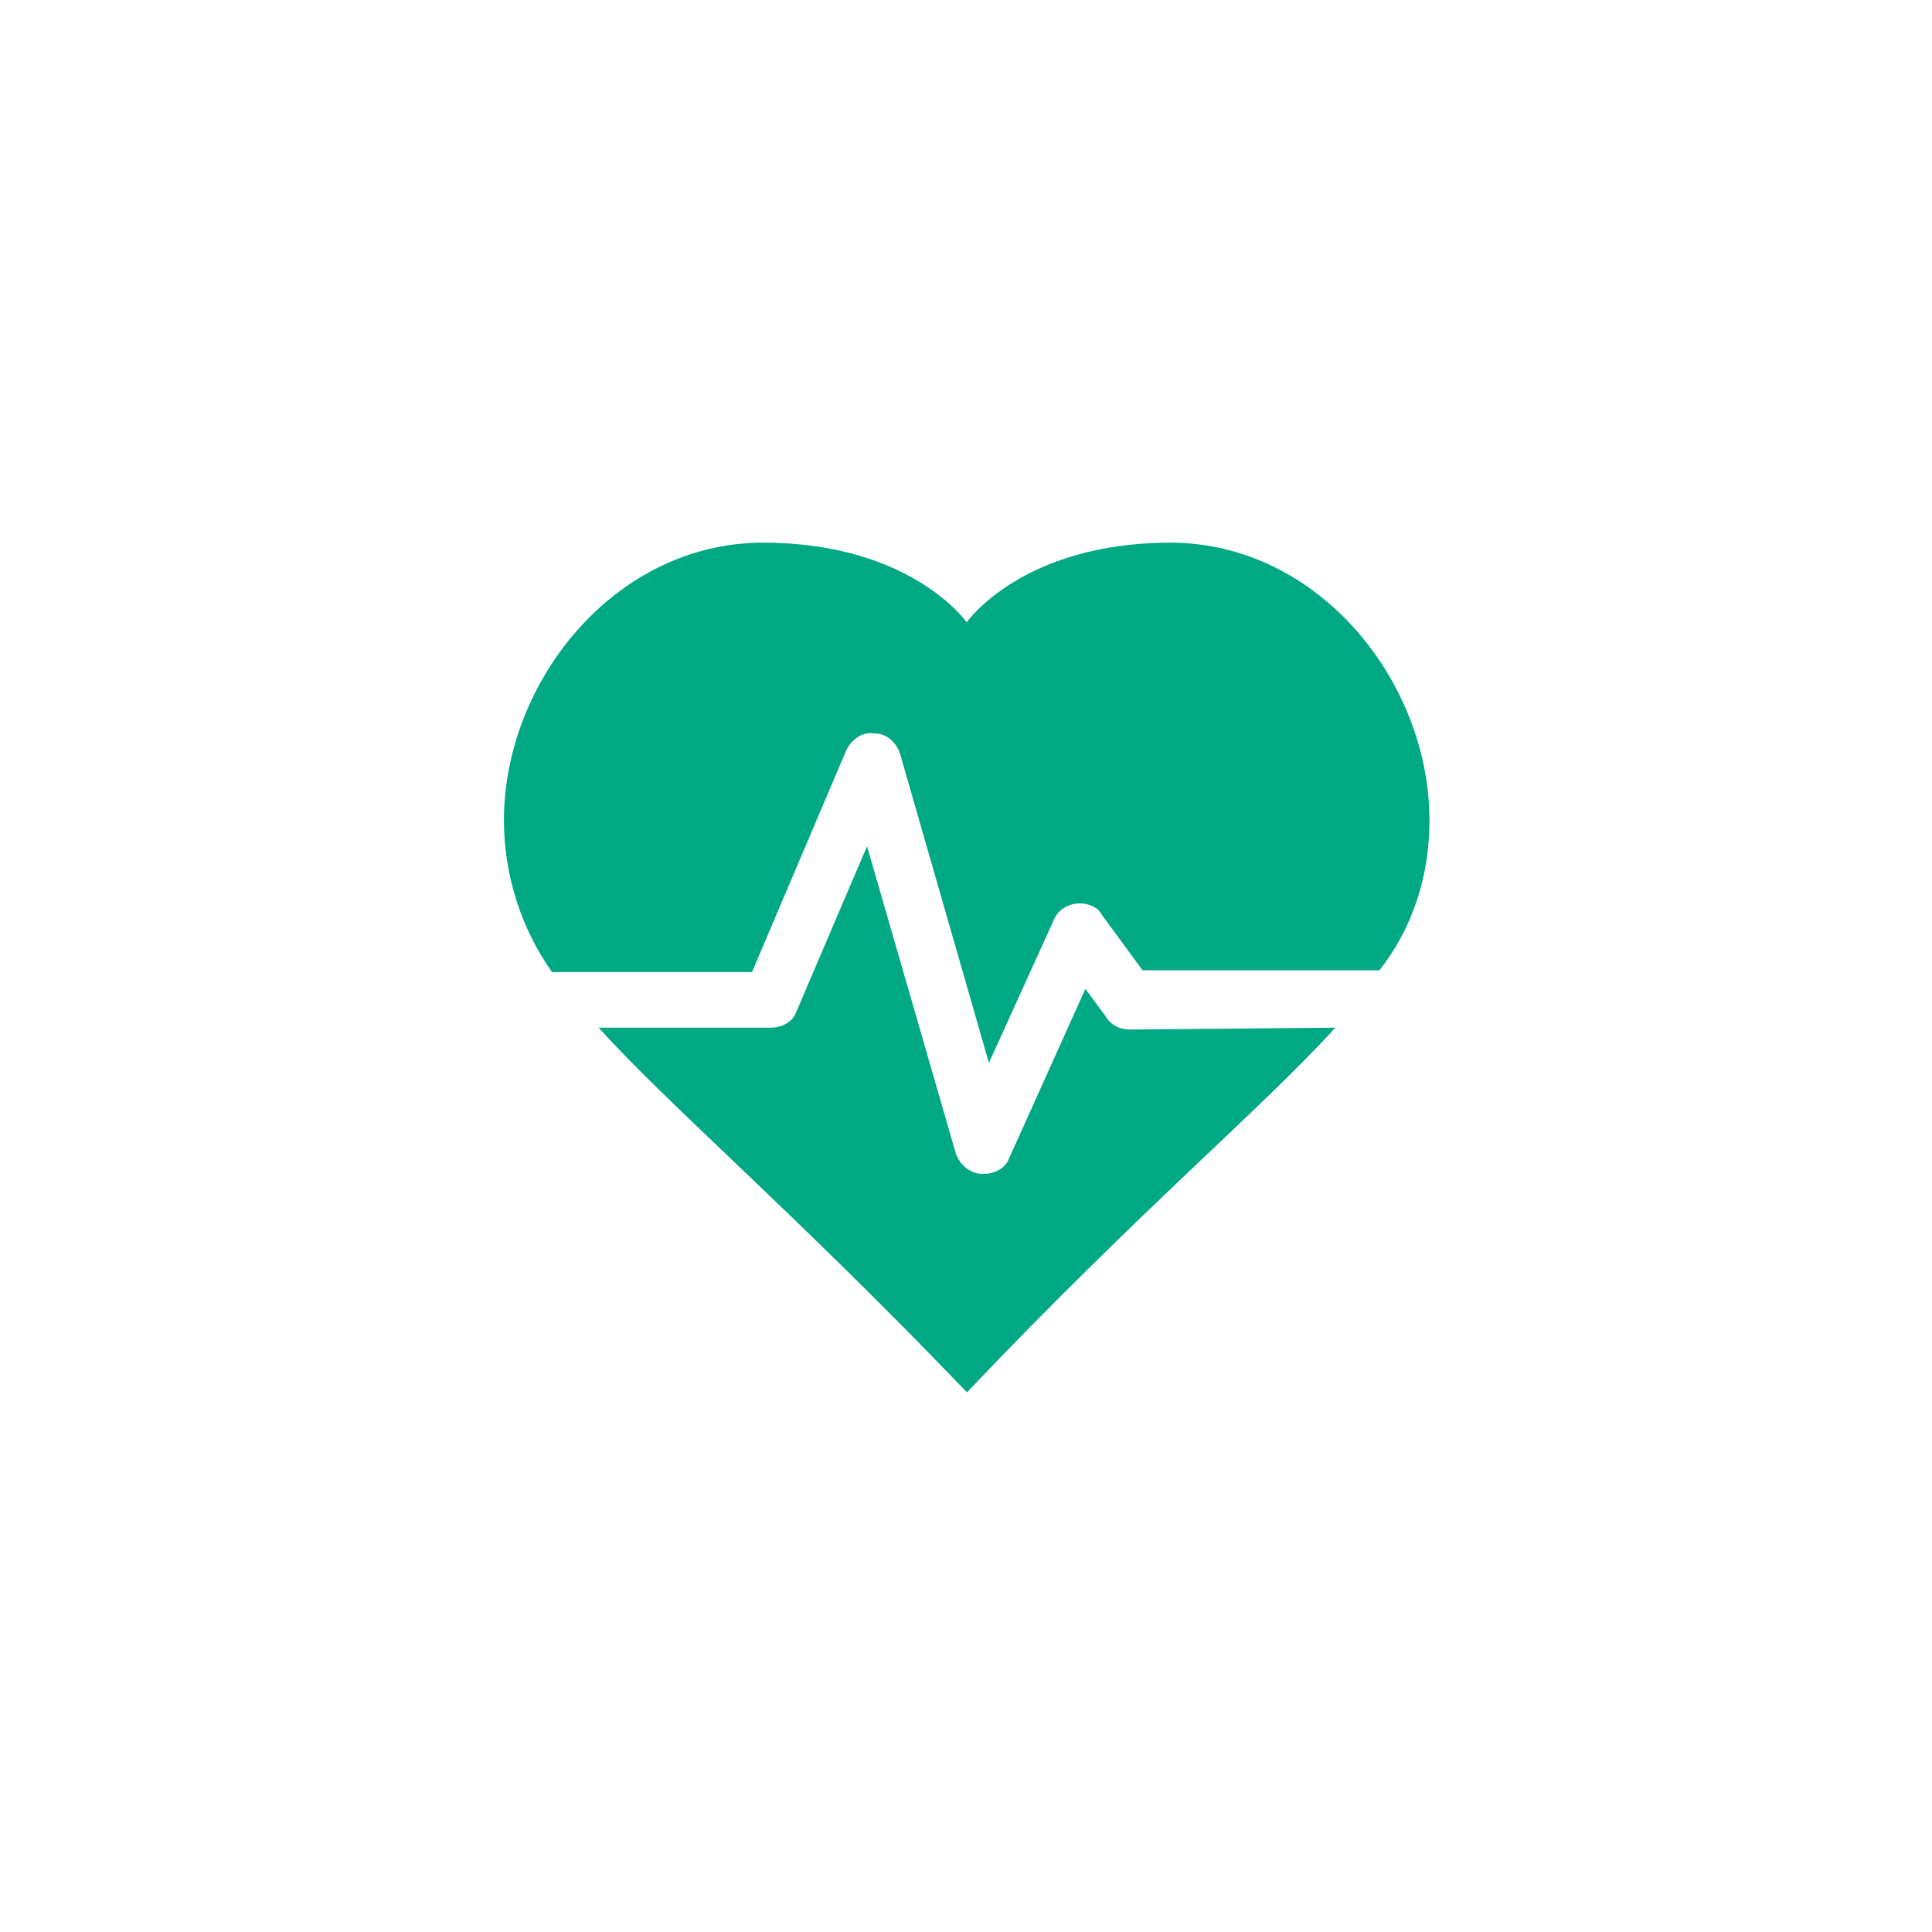 <svg width="44" height="44" viewBox="0 0 44 44" fill="none" xmlns="http://www.w3.org/2000/svg">
<g id="healthcare-green 1">
<g id="Group">
<g id="Group_2">
<path id="Vector" d="M17.126 22.14L19.276 17.081C19.402 16.828 19.655 16.659 19.908 16.702C20.203 16.702 20.414 16.912 20.498 17.165L22.522 24.206L23.997 20.959C24.124 20.622 24.545 20.496 24.84 20.622C24.967 20.664 25.051 20.749 25.093 20.833L26.021 22.098H31.417C32.176 21.128 32.555 19.948 32.555 18.683C32.555 15.521 30.026 12.359 26.653 12.359C23.281 12.359 22.016 14.172 22.016 14.172C22.016 14.172 20.751 12.359 17.379 12.359C14.006 12.359 11.477 15.521 11.477 18.683C11.477 19.905 11.856 21.128 12.573 22.14H17.126Z" fill="#00A884"/>
<path id="Vector_2" d="M25.732 23.447C25.521 23.447 25.31 23.363 25.184 23.152L24.72 22.52L22.992 26.356C22.907 26.609 22.654 26.735 22.401 26.735H22.359C22.106 26.735 21.854 26.524 21.769 26.271L19.746 19.273L18.144 23.025C18.059 23.278 17.806 23.405 17.553 23.405H13.633C15.319 25.26 18.059 27.578 22.022 31.71C25.985 27.536 28.725 25.26 30.411 23.405L25.732 23.447Z" fill="#00A884"/>
</g>
</g>
</g>
</svg>
